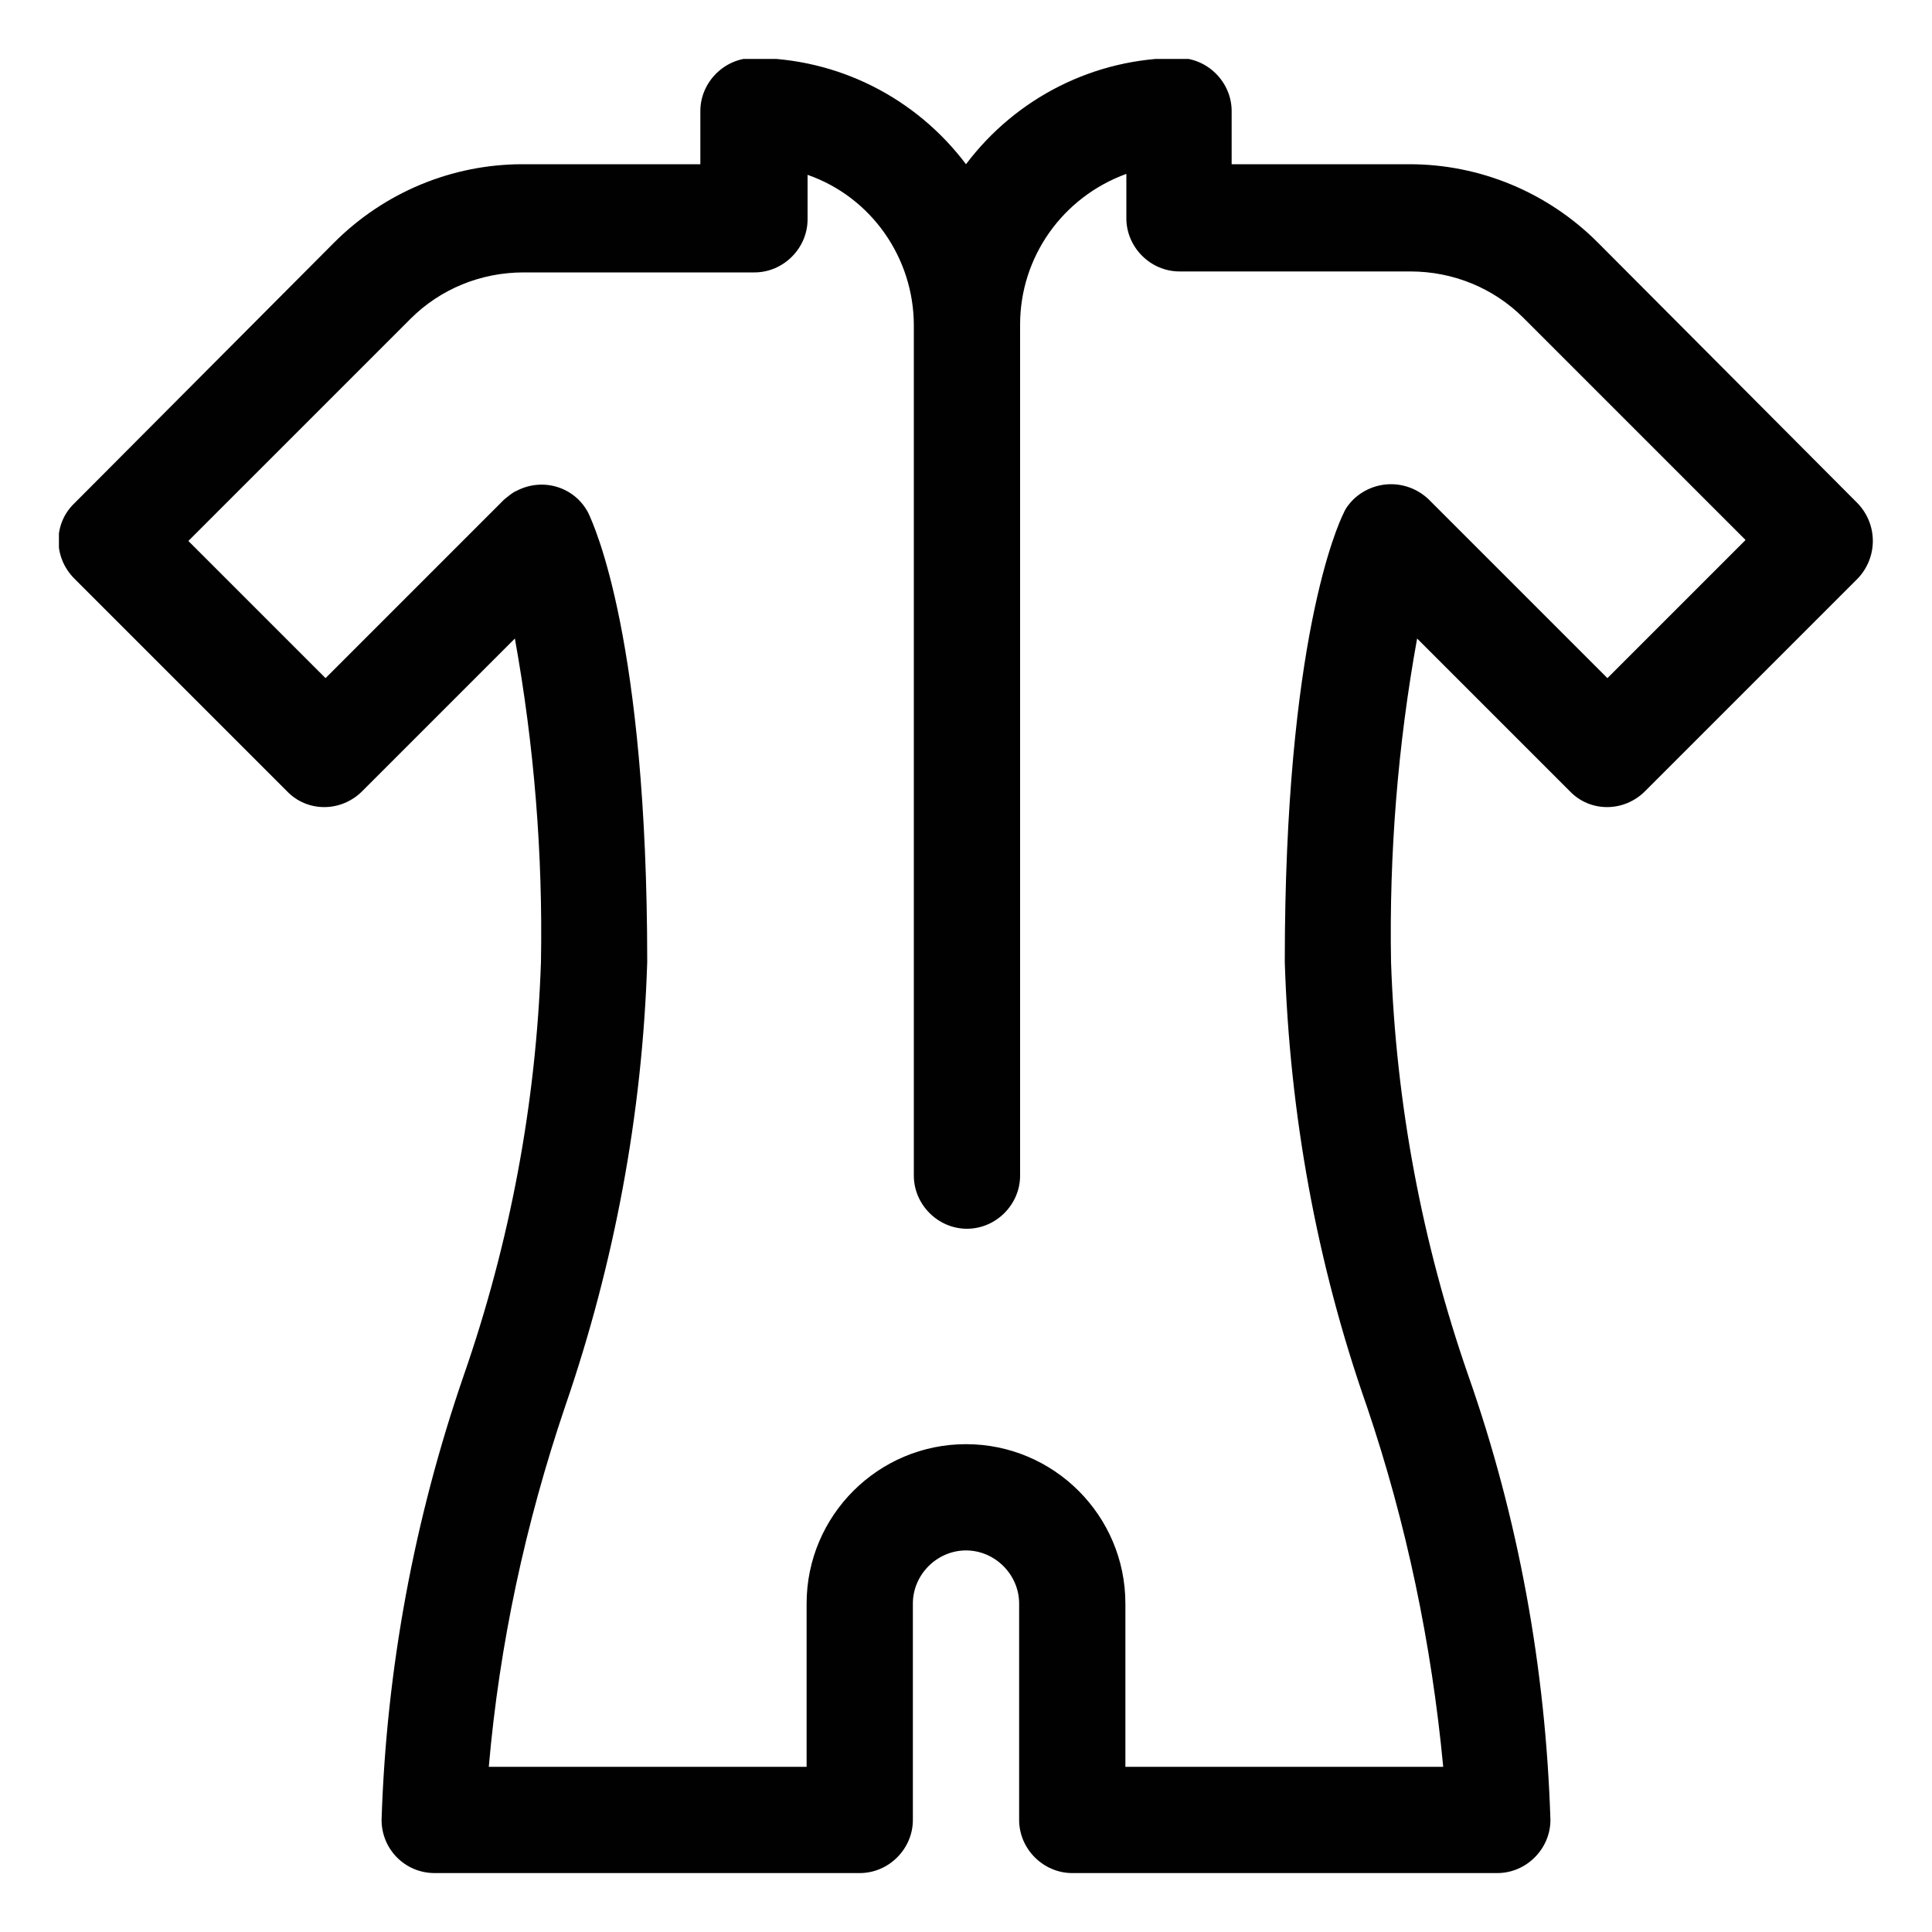 <?xml version="1.0" encoding="UTF-8"?>
<svg xmlns="http://www.w3.org/2000/svg" xmlns:xlink="http://www.w3.org/1999/xlink" id="Calque_1" viewBox="0 0 20 20">
  <defs>
    <style>
      .cls-1 {
        fill: none;
      }

      .cls-2 {
        fill: #010101;
      }

      .cls-3 {
        fill: #fff;
      }

      .cls-4 {
        clip-path: url(#clippath);
      }
    </style>
    <clipPath id="clippath">
      <rect class="cls-1" x=".61" y=".61" width="18.79" height="18.79"></rect>
    </clipPath>
  </defs>
  <rect class="cls-3" x="-.09" y="-.09" width="20.18" height="20.19"></rect>
  <g class="cls-4">
    <g id="Groupe_2968">
      <path id="Tracé_7685" class="cls-2" d="M19.23,5.21l-2.69-2.7c-.52-.52-1.22-.81-1.95-.81h-1.84v-.55c0-.3-.25-.55-.55-.55-.87,0-1.68.41-2.2,1.1-.52-.69-1.33-1.1-2.2-1.1-.3,0-.55.25-.55.55v.55h-1.84c-.73,0-1.43.29-1.95.81L.77,5.21c-.22.21-.22.56,0,.78,0,0,0,0,0,0l2.2,2.2c.21.22.56.22.78,0,0,0,0,0,0,0l1.58-1.58c.2,1.11.29,2.23.27,3.35-.05,1.46-.32,2.9-.8,4.28-.51,1.48-.8,3.03-.85,4.6,0,.3.24.55.55.55h4.4c.3,0,.55-.25.55-.55h0v-2.24c0-.3.25-.55.55-.55.3,0,.55.25.55.55v2.24c0,.3.25.55.55.55h4.4c.3,0,.55-.25.55-.55h0c-.05-1.57-.33-3.12-.85-4.6-.48-1.38-.75-2.82-.8-4.28-.02-1.12.07-2.25.27-3.35l1.58,1.58c.21.22.56.22.78,0,0,0,0,0,0,0l2.2-2.2c.21-.22.21-.56,0-.78ZM16.64,7.02l-1.85-1.85c-.22-.21-.56-.21-.78,0-.04.04-.08.09-.1.14-.06.12-.61,1.31-.61,4.65.05,1.57.33,3.12.85,4.6.41,1.21.67,2.46.79,3.73h-3.29v-1.69c0-.91-.74-1.65-1.65-1.65-.91,0-1.65.74-1.65,1.65h0v1.69h-3.29c.11-1.27.38-2.52.79-3.73.51-1.48.8-3.03.85-4.6,0-3.34-.55-4.52-.61-4.65-.14-.27-.47-.37-.74-.23-.05.02-.09.06-.13.09l-1.85,1.85-1.42-1.42,2.3-2.3c.31-.31.73-.48,1.17-.48h2.39c.3,0,.55-.25.55-.55h0v-.46c.66.23,1.1.86,1.1,1.56v8.8c0,.3.25.55.55.55.3,0,.55-.25.55-.55h0V3.36c0-.7.44-1.32,1.1-1.56v.46c0,.3.25.55.55.55h2.39c.44,0,.86.17,1.17.48l2.3,2.3-1.42,1.42Z"></path>
    </g>
  </g>
</svg>

